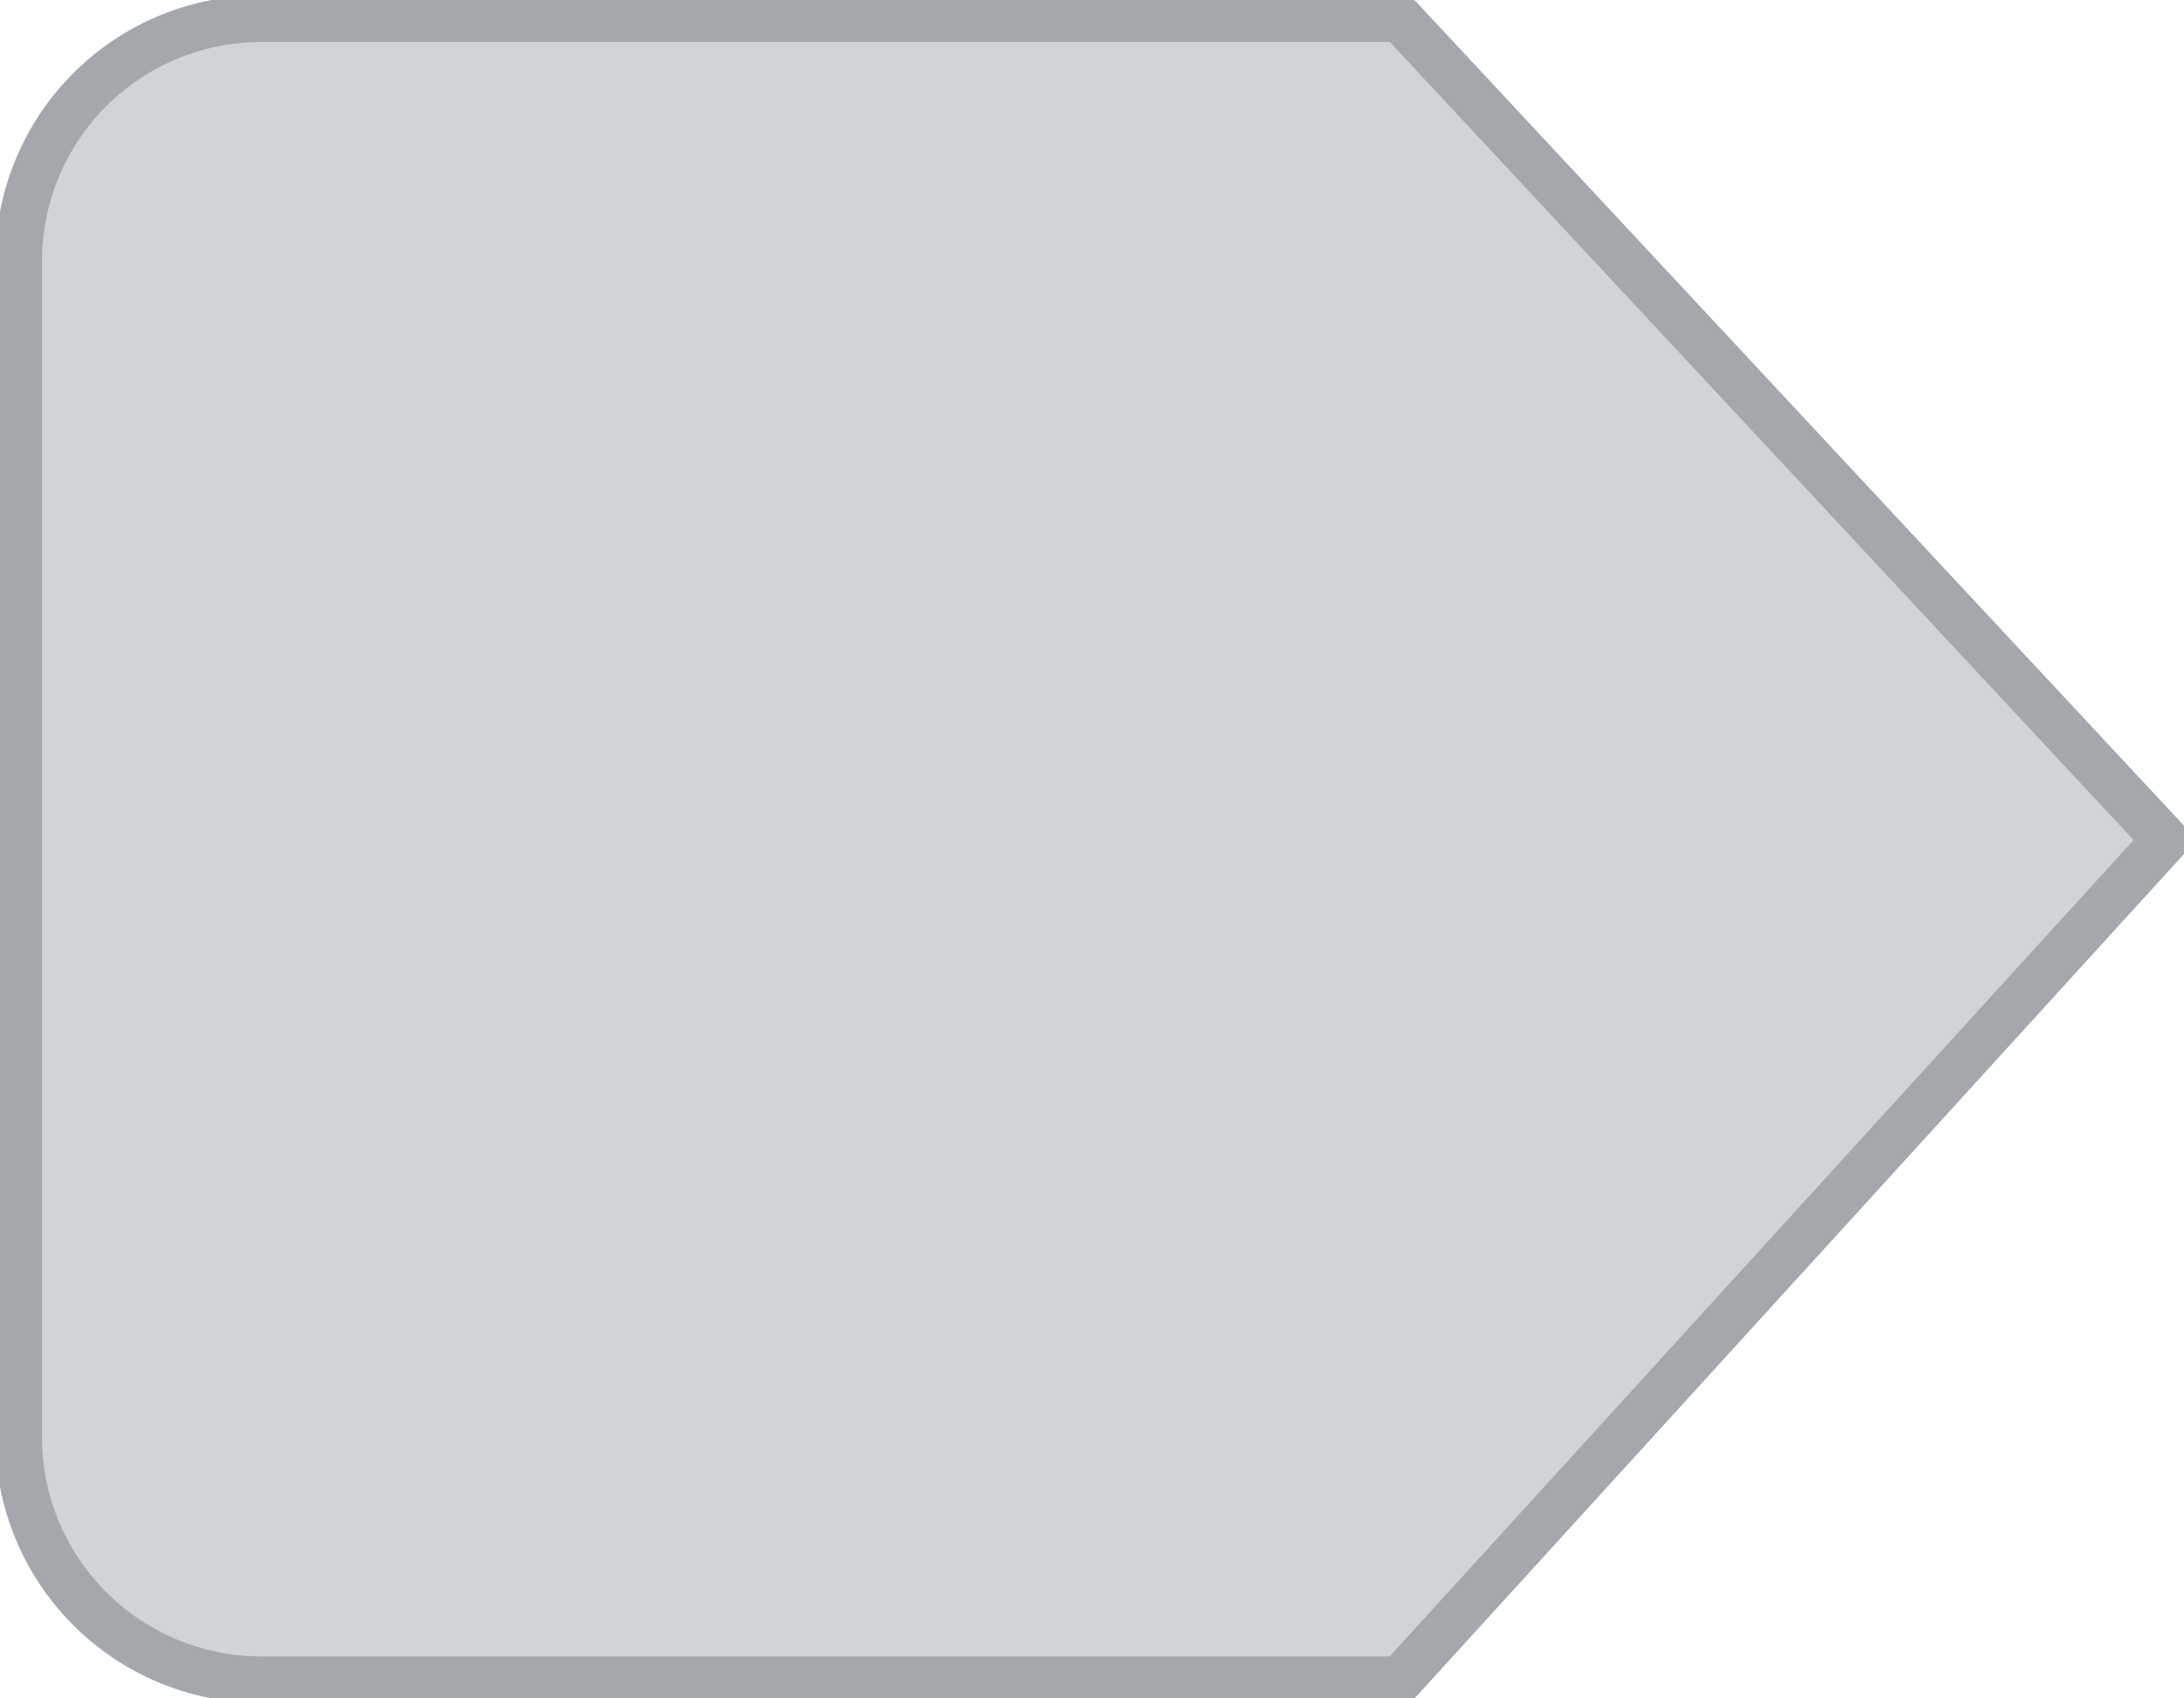 <svg xmlns="http://www.w3.org/2000/svg" viewBox="0 0 11.7 9.1"><path d="M7.5.1H1.4A1.3,1.3,0,0,0,.1,1.4V7.7A1.3,1.3,0,0,0,1.4,9H7.5l4.1-4.5Z" style="fill:#d0d4d9"/><path d="M7.5.1H1.4A1.3,1.3,0,0,0,.1,1.4V7.7A1.3,1.3,0,0,0,1.4,9H7.5l4.1-4.5Z" style="fill:none;stroke:#a4a7ab;stroke-linecap:round;stroke-linejoin:round;stroke-width:0.25px"/></svg>